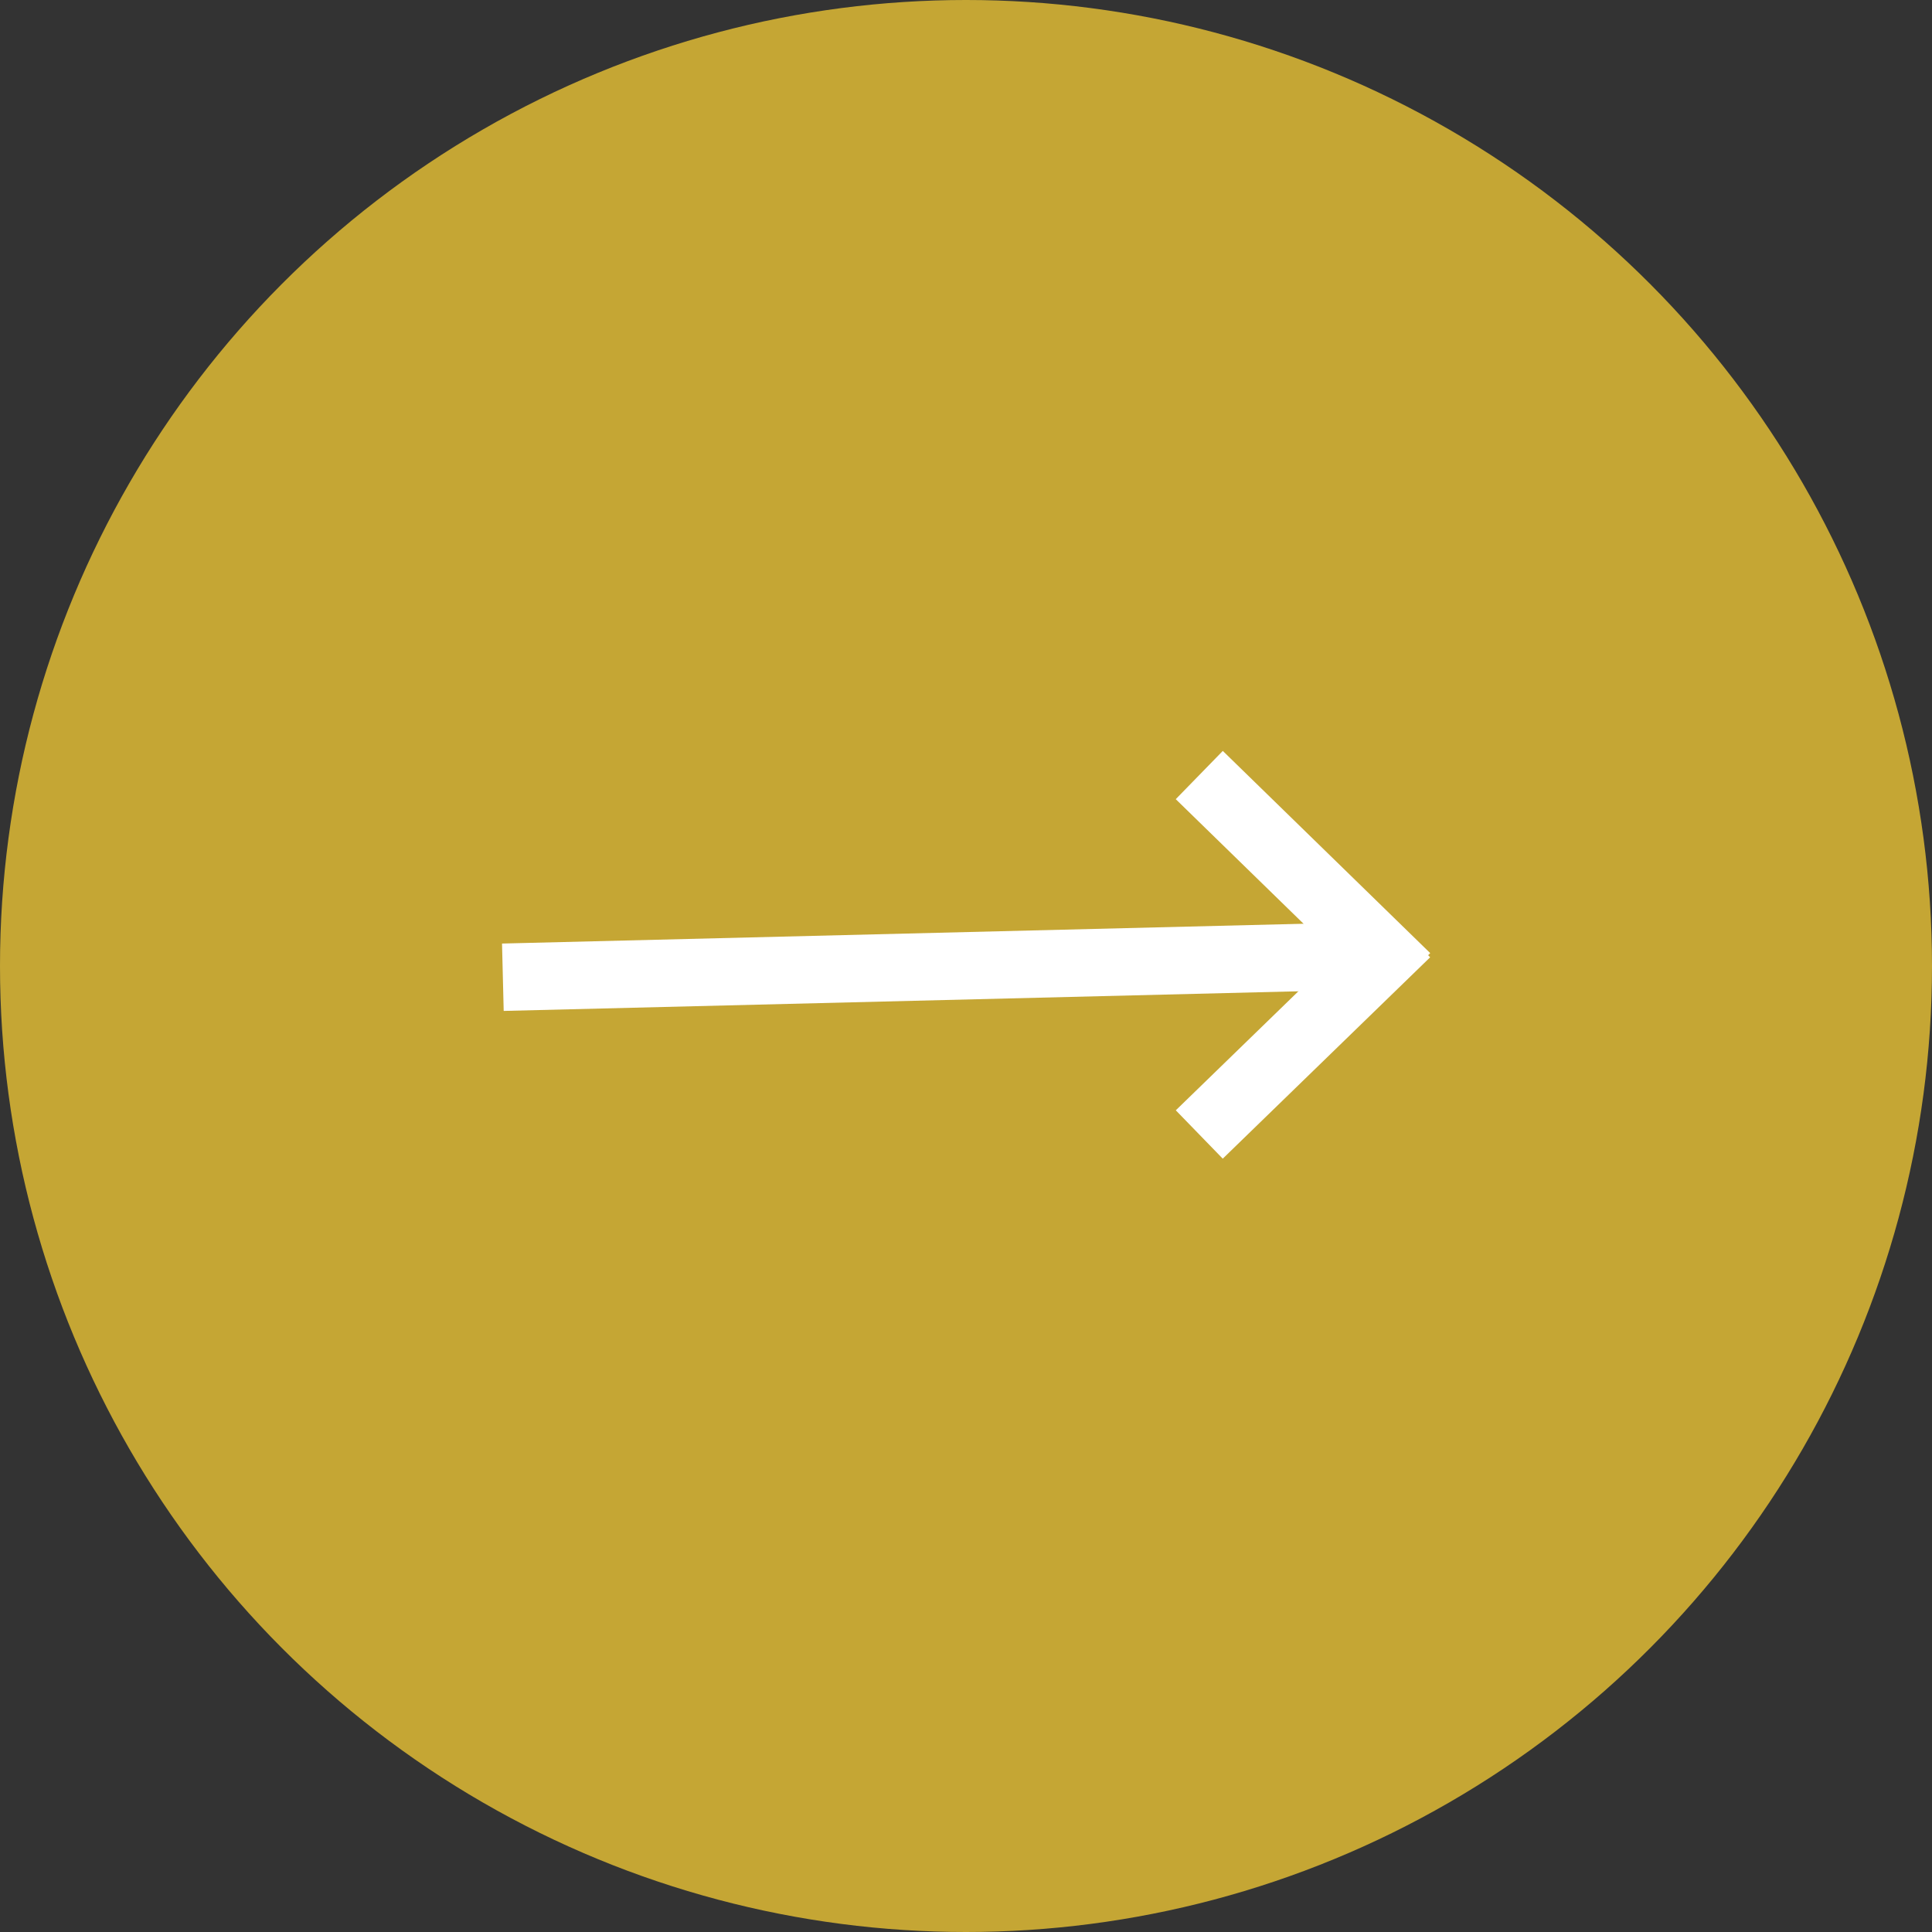 <svg xmlns="http://www.w3.org/2000/svg" width="86" height="86" viewBox="0 0 86 86">
  <rect x="0" y="0" width="86" height="86" fill="#333333" stroke="none"/>
  <g id="Groupe_3808" data-name="Groupe 3808" transform="translate(-10354 -2987)">
    <circle id="Ellipse_121" data-name="Ellipse 121" cx="43" cy="43" r="43" transform="translate(10354 2987)" fill="#c5a634"/>
    <g id="Groupe_3807" data-name="Groupe 3807" transform="translate(-280.116 26)">
      <line id="Ligne_100" data-name="Ligne 100" y1="0.964" x2="39" transform="translate(10656.5 3003.536)" fill="none" stroke="#fff" stroke-width="3"/>
      <line id="Ligne_101" data-name="Ligne 101" x2="9.232" y2="9" transform="translate(10687.5 2995.5)" fill="none" stroke="#fff" stroke-width="3"/>
      <line id="Ligne_102" data-name="Ligne 102" y1="8.964" x2="9.232" transform="translate(10687.5 3002.536)" fill="none" stroke="#fff" stroke-width="3"/>
    </g>
  </g>
</svg>

